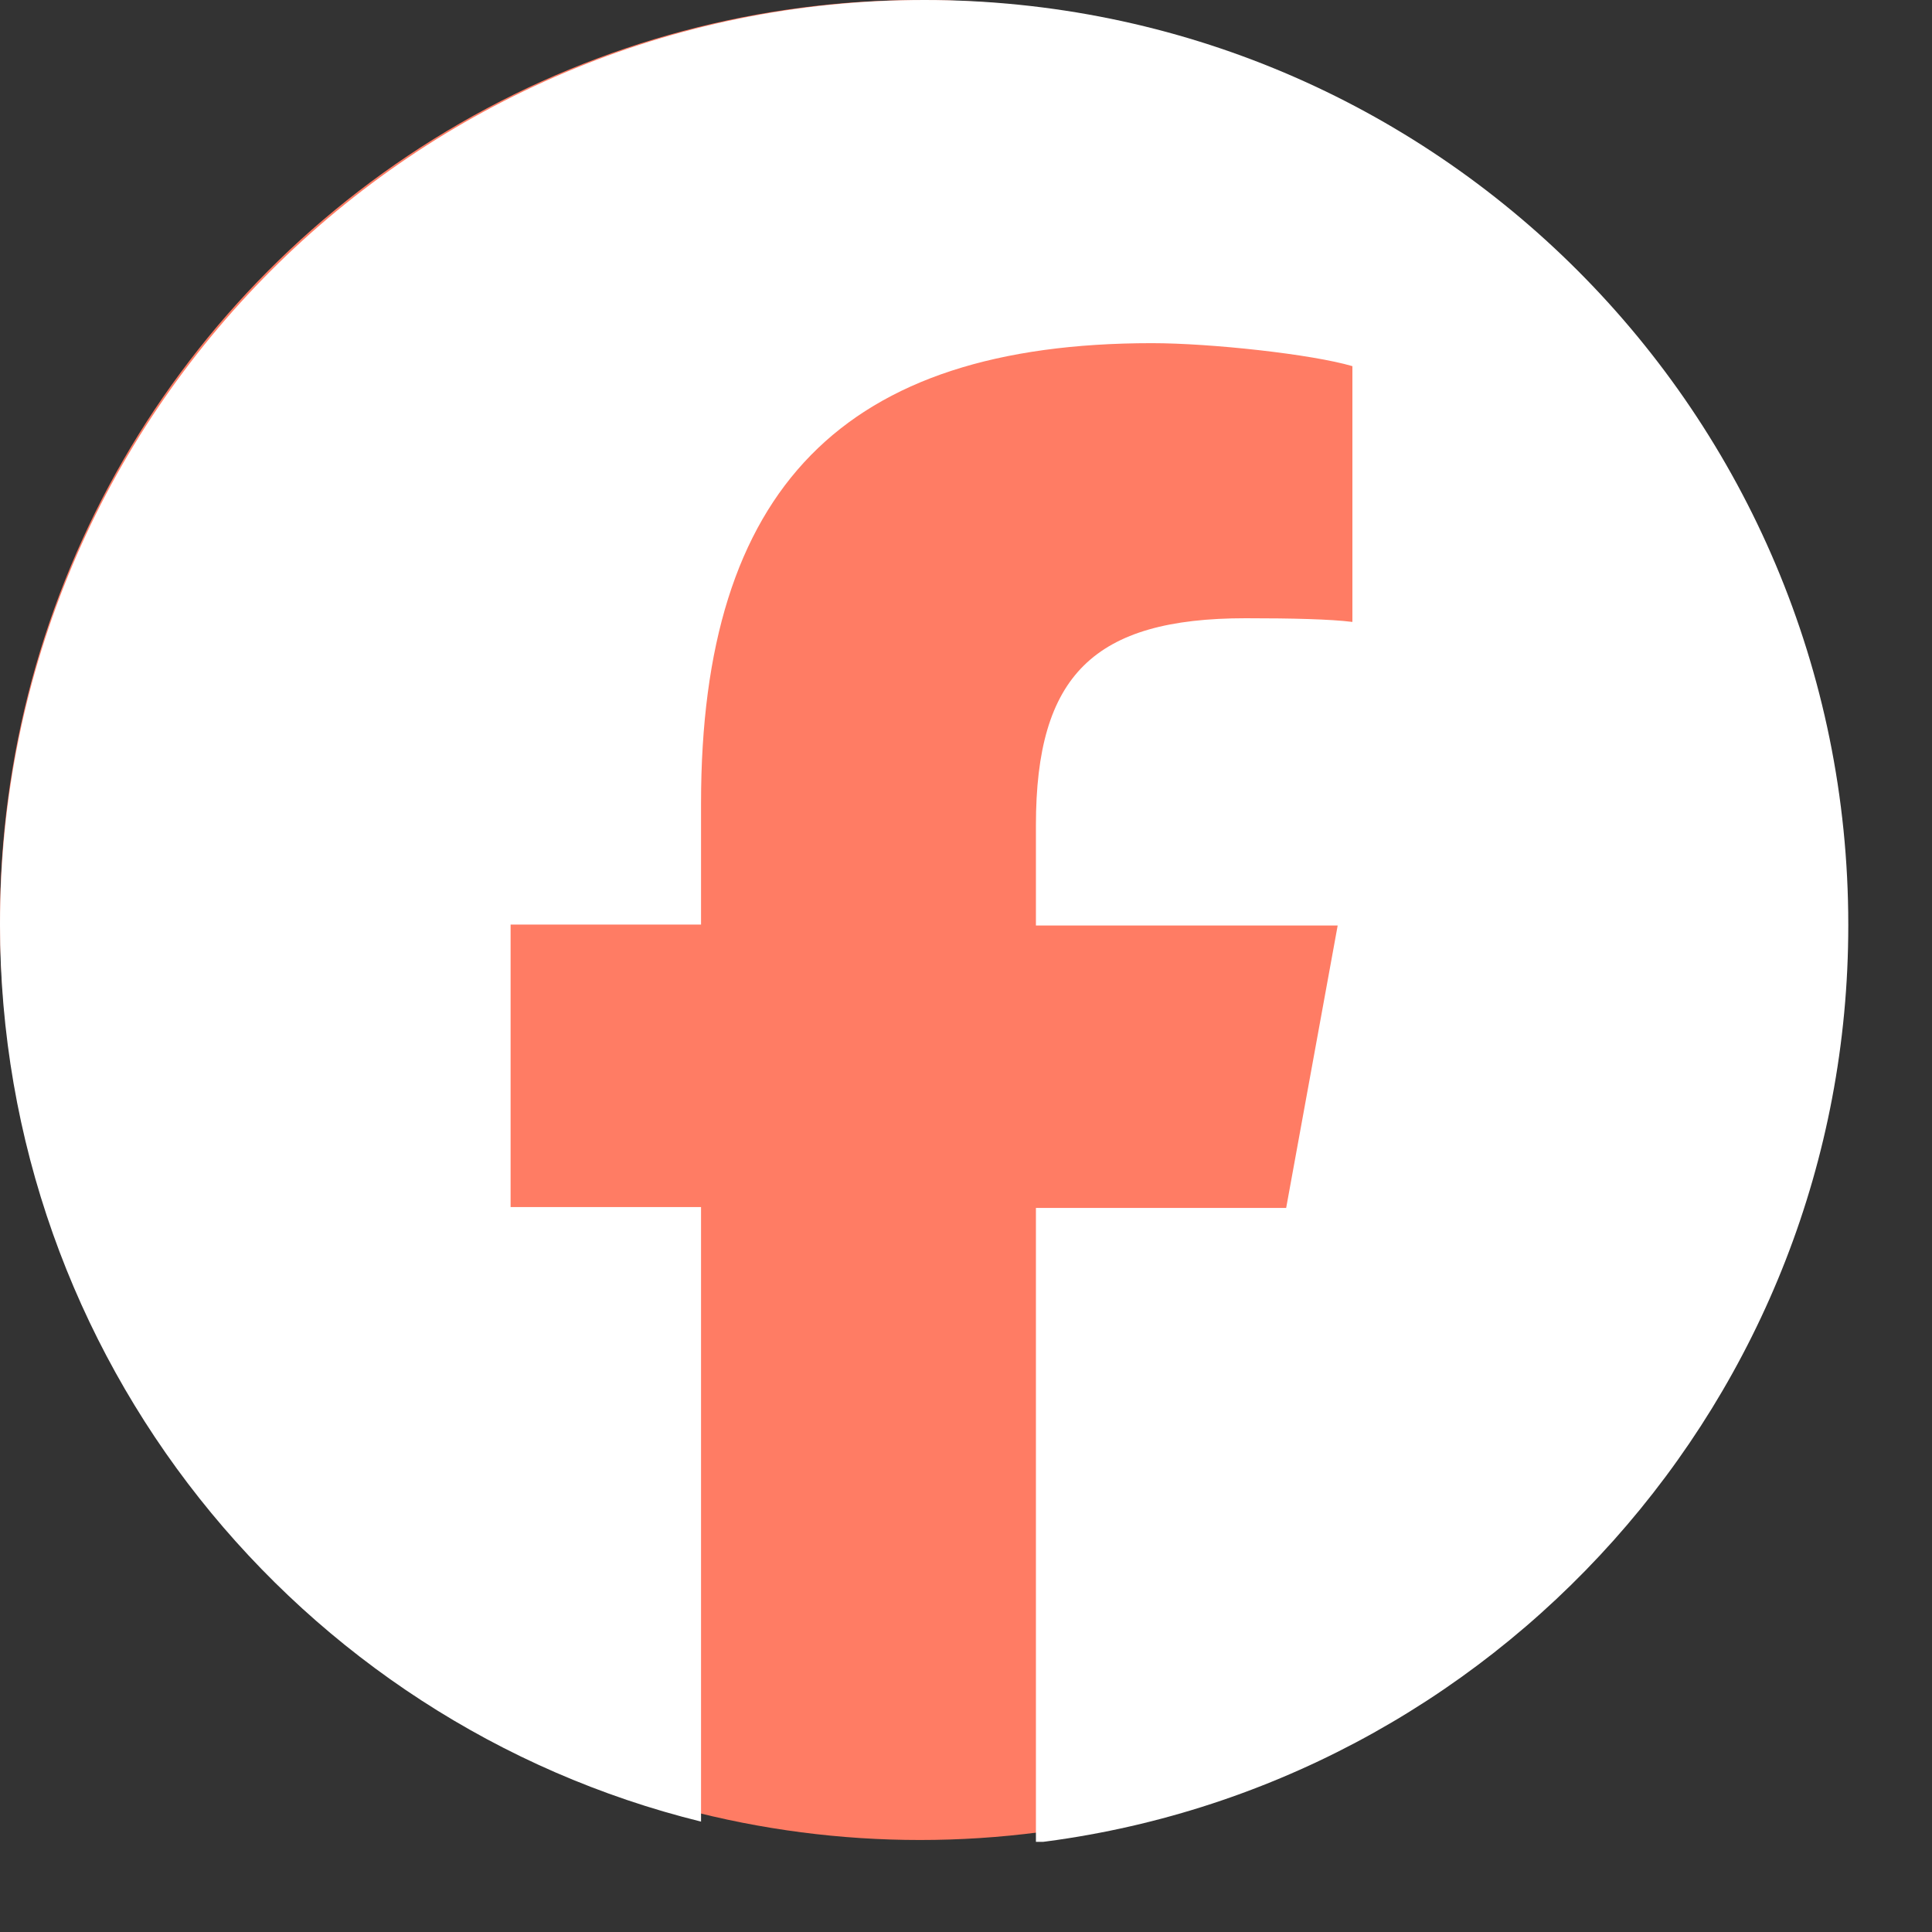 <?xml version="1.0" encoding="UTF-8"?> <svg xmlns="http://www.w3.org/2000/svg" width="21" height="21" viewBox="0 0 21 21" fill="none"><rect x="0" y="0" width="21" height="21" fill="#333333" stroke="none"/><g clip-path="url(#clip0_70_1221)"><circle cx="10" cy="10" r="10" fill="#FF7C64"></circle><path d="M20.09 10.05C20.09 4.5 15.6 0 10.05 0C4.5 0 0 4.5 0 10.05C0 14.76 3.24 18.72 7.62 19.8V13.12H5.55V10.05H7.62V8.73C7.62 5.31 9.17 3.73 12.52 3.73C13.16 3.73 14.26 3.85 14.7 3.98V6.76C14.46 6.73 14.05 6.72 13.54 6.72C11.89 6.72 11.26 7.34 11.26 8.97V10.06H14.54L13.98 13.13H11.26V20.03C16.23 19.43 20.09 15.19 20.09 10.06V10.05Z" fill="white"></path></g><defs><clipPath id="clip0_70_1221"><rect width="20.09" height="20.02" fill="white"></rect></clipPath></defs></svg> 